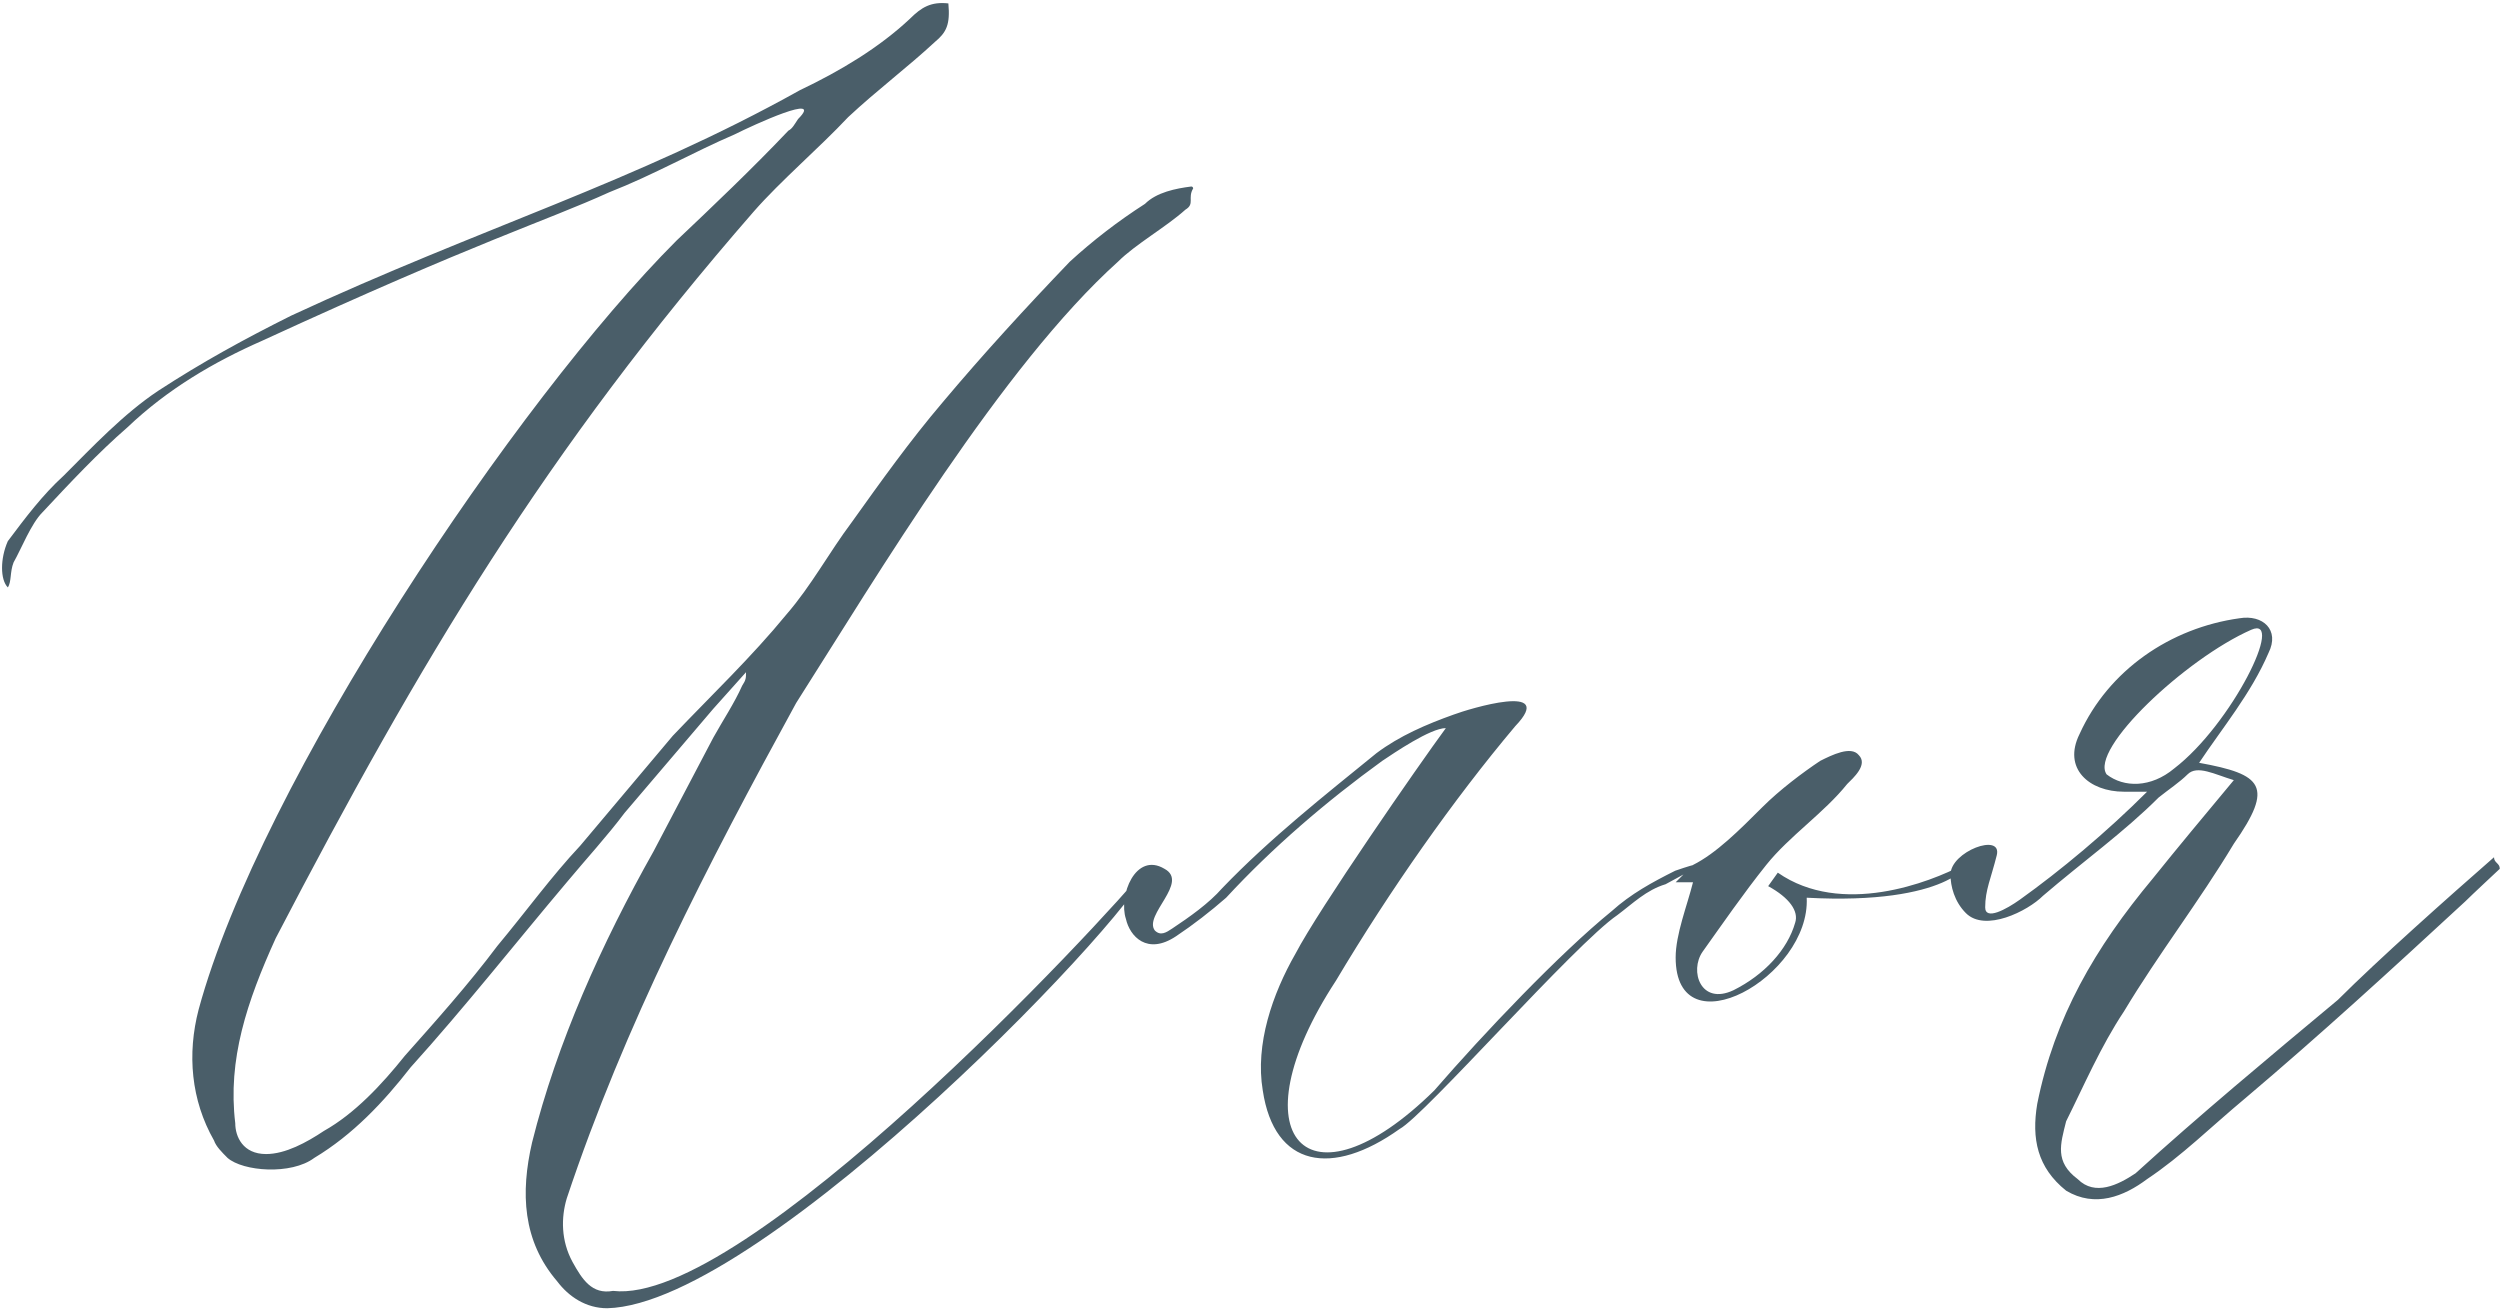 <?xml version="1.0" encoding="UTF-8"?> <svg xmlns="http://www.w3.org/2000/svg" width="1170" height="613" viewBox="0 0 1170 613" fill="none"><path d="M425.801 8.818C431.212 3.406 435.722 0.7 443.84 1.602C444.743 11.524 442.939 15.132 437.526 19.642C424.899 31.368 410.466 42.192 396.937 54.82C383.406 69.252 365.367 84.586 352.739 99.018C255.323 210.866 196.692 309.184 129.042 439.072C115.512 468.838 106.492 495.898 110.1 525.664C110.1 531.978 113.708 540.096 124.532 540.096C133.552 540.096 143.474 534.684 151.592 529.272C166.024 521.154 178.652 507.624 189.477 494.094C203.908 477.858 219.243 460.72 232.773 442.68C246.303 426.444 258.028 410.208 271.558 395.776L314.854 344.362C332.895 325.42 351.836 307.38 368.073 287.536C379.799 274.006 387.917 258.672 398.741 244.24C412.271 225.298 425.801 206.356 441.135 188.316C460.077 165.766 479.921 144.118 500.667 122.47C511.491 112.548 523.217 103.528 535.845 95.41C541.257 89.998 550.277 88.194 557.493 87.292C558.395 87.292 558.395 88.194 558.395 88.194C555.689 92.704 559.297 95.41 554.787 98.116C545.767 106.234 531.335 114.352 523.217 122.47C469.097 171.178 410.466 269.496 372.583 329.028C331.09 404.796 292.305 479.662 265.244 560.842C262.538 569.862 262.538 580.686 267.951 590.608C272.461 598.726 276.97 605.942 286.893 604.138C348.228 611.354 515.099 432.758 537.649 404.796C539.453 419.228 358.15 610.452 284.186 612.256C274.265 612.256 266.147 606.844 260.735 599.628C244.498 580.686 243.596 558.136 249.008 534.684C260.735 487.78 281.481 441.778 305.835 398.482L333.797 345.264C338.307 337.146 343.718 329.028 347.327 320.91C349.131 318.204 349.131 317.302 349.131 314.596L333.797 331.734L292.305 380.442C284.186 391.266 274.265 402.09 265.244 412.914C240.891 441.778 217.438 471.544 192.182 499.506C179.554 515.742 165.122 531.076 147.082 541.9C136.258 550.018 113.708 548.214 106.492 541.9C103.786 539.194 101.08 536.488 100.178 533.782C89.355 514.84 87.55 493.192 92.963 472.446C121.826 366.01 241.793 187.414 316.658 112.548C333.797 96.312 351.836 79.174 368.974 61.134C370.778 60.232 371.681 58.428 373.485 55.722C386.113 43.094 352.739 58.428 343.718 62.938C324.776 71.056 305.835 81.88 285.088 89.998C255.323 103.528 224.654 112.548 122.728 159.452C100.178 169.374 78.531 182.002 59.589 200.042C46.059 211.768 32.529 226.2 19.901 239.73C14.489 245.142 9.978 256.868 6.37 263.182C4.566 267.692 5.468 272.202 3.664 274.908C0.056 271.3 0.056 261.378 3.664 253.26C11.783 242.436 19.901 231.612 29.823 222.592C43.352 209.062 57.785 193.728 74.02 182.904C94.766 169.374 114.61 158.55 136.258 147.726C225.556 106.234 296.814 85.488 374.387 42.192C393.329 33.172 411.369 22.348 425.801 8.818ZM526.93 430.052C523.322 419.228 531.44 398.482 544.97 406.6C556.696 412.914 535.048 428.248 540.46 435.464C543.166 438.17 545.872 436.366 548.578 434.562C556.696 429.15 565.716 422.836 572.03 415.62C594.58 392.168 619.836 372.324 644.19 352.48C655.014 344.362 667.642 338.95 680.27 334.44C687.486 331.734 728.978 319.106 709.134 339.852C680.27 374.128 650.504 416.522 625.248 458.916C577.442 531.978 611.718 568.96 671.25 510.33C694.702 483.27 729.88 446.288 754.234 426.444C763.254 418.326 773.176 412.914 784 407.502C807.452 399.384 787.608 409.306 779.49 413.816C770.47 416.522 764.156 422.836 756.94 428.248C737.096 441.778 666.74 522.056 655.014 528.37C623.444 550.92 596.384 546.41 590.972 510.33C587.364 488.682 595.482 465.23 606.306 446.288C617.13 425.542 664.034 357.892 676.662 340.754C669.446 340.754 652.308 352.48 646.896 356.088C620.738 375.03 595.482 396.678 573.834 420.13C566.618 426.444 558.5 432.758 550.382 438.17C536.852 447.19 528.734 438.17 526.93 430.052ZM827.501 414.718L832.011 408.404C861.777 429.15 903.269 412.914 918.603 404.796C923.113 402.992 912.289 423.738 845.541 420.13C847.345 457.112 784.205 492.29 784.205 448.092C784.205 437.268 789.617 423.738 792.323 412.914C789.617 412.914 786.911 412.914 784.205 412.914C786.911 410.208 789.617 407.502 792.323 404.796C803.147 399.384 813.971 388.56 824.795 377.736C832.913 369.618 843.737 361.5 851.855 356.088C857.267 353.382 866.287 348.872 869.895 353.382C874.405 357.892 867.189 364.206 864.483 366.912C853.659 380.442 837.423 391.266 826.599 404.796C815.775 418.326 805.853 432.758 796.833 445.386C790.519 454.406 795.931 470.642 811.265 463.426C825.697 456.21 836.521 444.484 840.129 431.856C841.933 426.444 837.423 420.13 827.501 414.718ZM985.893 362.402C994.011 368.716 1006.64 368.716 1017.46 359.696C1044.52 338.95 1069.78 287.536 1053.54 294.752C1022.88 308.282 977.775 350.676 985.893 362.402ZM1045.43 365.108C1036.41 362.402 1028.29 357.892 1023.78 362.402C1020.17 366.01 1014.76 369.618 1010.25 373.226C994.011 389.462 975.069 402.992 956.127 419.228C948.911 426.444 929.067 436.366 920.047 427.346C914.635 421.934 912.831 414.718 912.831 409.306C912.831 398.482 937.185 389.462 934.479 400.286C931.773 411.11 929.067 416.522 929.067 424.64C929.067 430.954 938.989 425.542 945.303 421.032C964.245 407.502 985.893 389.462 1004.84 370.52C1002.13 370.52 999.423 370.52 994.011 370.52C977.775 370.52 965.147 359.696 973.265 343.46C986.795 313.694 1015.66 293.85 1048.13 289.34C1058.96 287.536 1067.07 294.752 1061.66 305.576C1053.54 324.518 1040.01 340.754 1029.19 356.99C1058.96 362.402 1064.37 367.814 1045.43 394.874C1029.19 421.934 1010.25 446.288 994.011 473.348C983.187 489.584 975.069 508.526 966.951 524.762C964.245 535.586 961.539 543.704 972.363 551.822C980.481 559.94 991.305 554.528 999.423 549.116C1029.19 522.056 1061.66 494.996 1094.13 467.936C1113.08 448.994 1145.55 420.13 1167.2 401.188C1167.2 403.894 1169.9 403.894 1169.9 406.6C1169.9 406.6 1156.37 419.228 1153.67 421.934C1118.49 454.406 1086.02 484.172 1050.84 513.938C1034.6 527.468 1021.07 540.998 1004.84 551.822C994.011 559.94 980.481 565.352 966.951 557.234C953.421 546.41 950.715 532.88 953.421 516.644C961.539 476.054 980.481 443.582 1007.54 411.11C1018.37 397.58 1031.9 381.344 1045.43 365.108Z" fill="#4A5E69"></path></svg> 